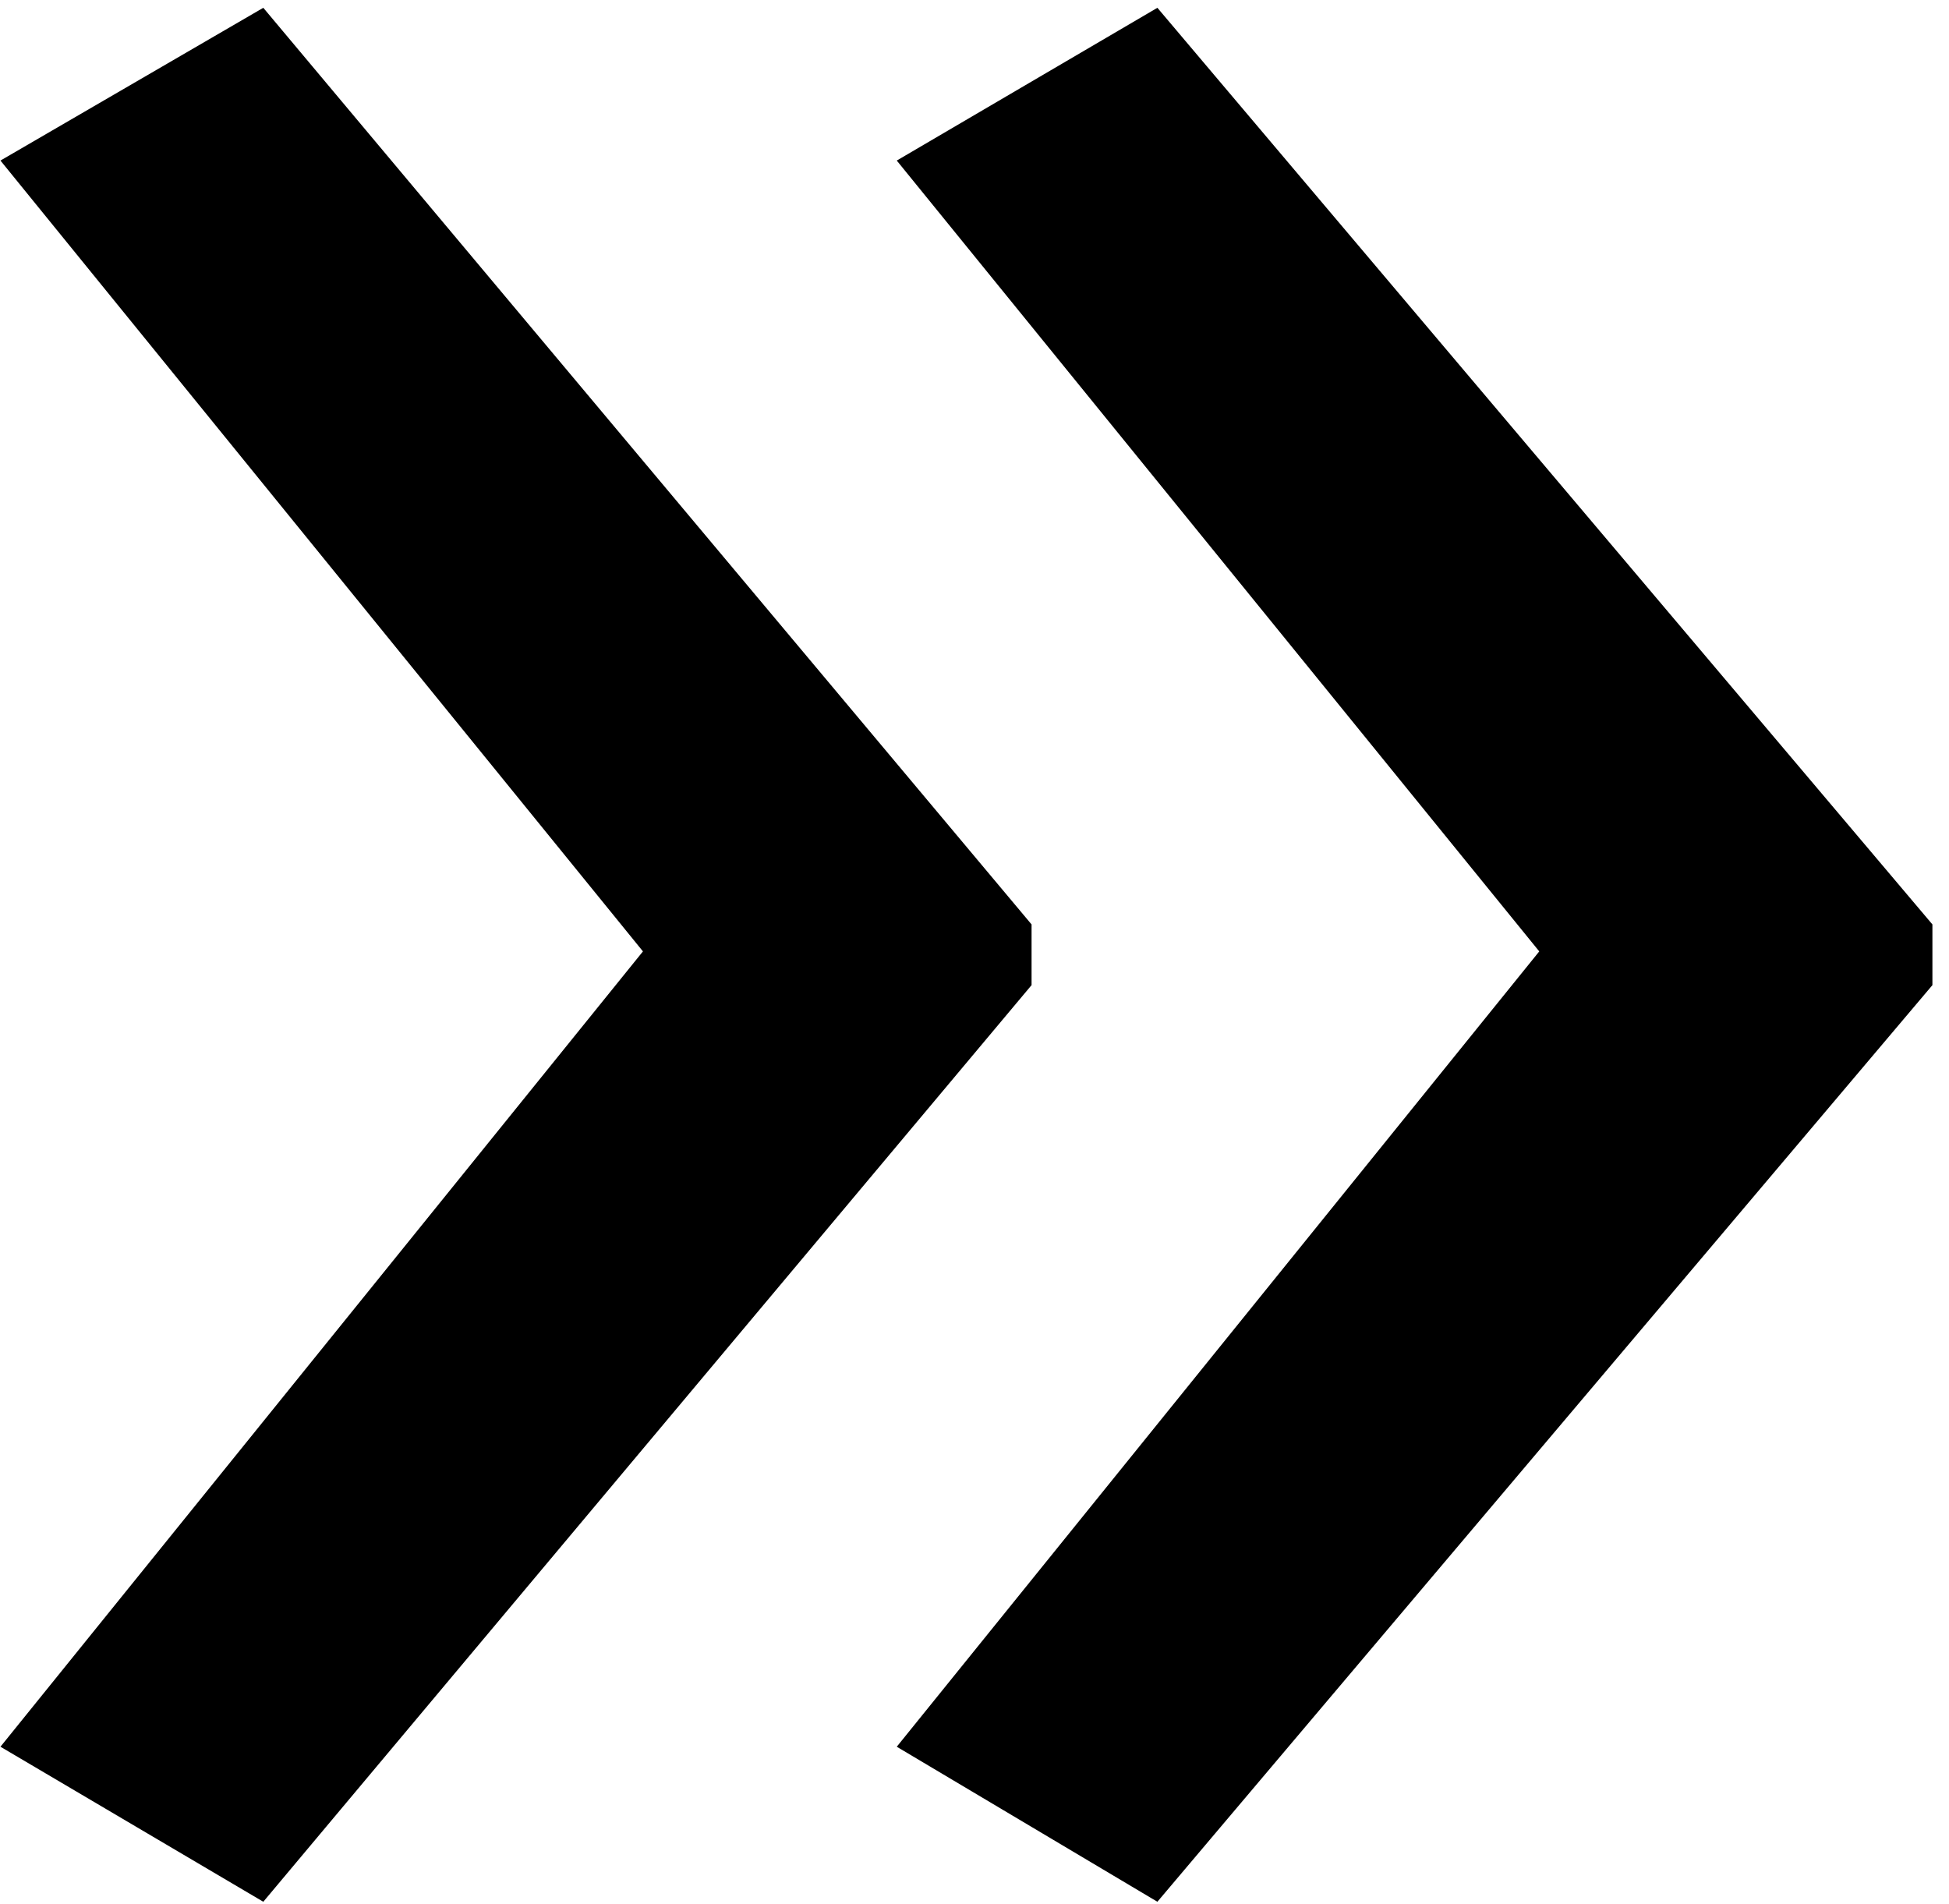<svg width="43" height="42" viewBox="0 0 43 42" fill="none" xmlns="http://www.w3.org/2000/svg">
    <path d="M42.634 21.732L25.535 41.953L19.785 38.533L33.96 20.988L19.785 3.542L25.535 0.172L42.634 20.393V21.732ZM22.759 21.732L5.809 41.953L0.01 38.533L14.185 20.988L0.01 3.542L5.809 0.172L22.759 20.393V21.732Z" fill="black"/>
</svg>
